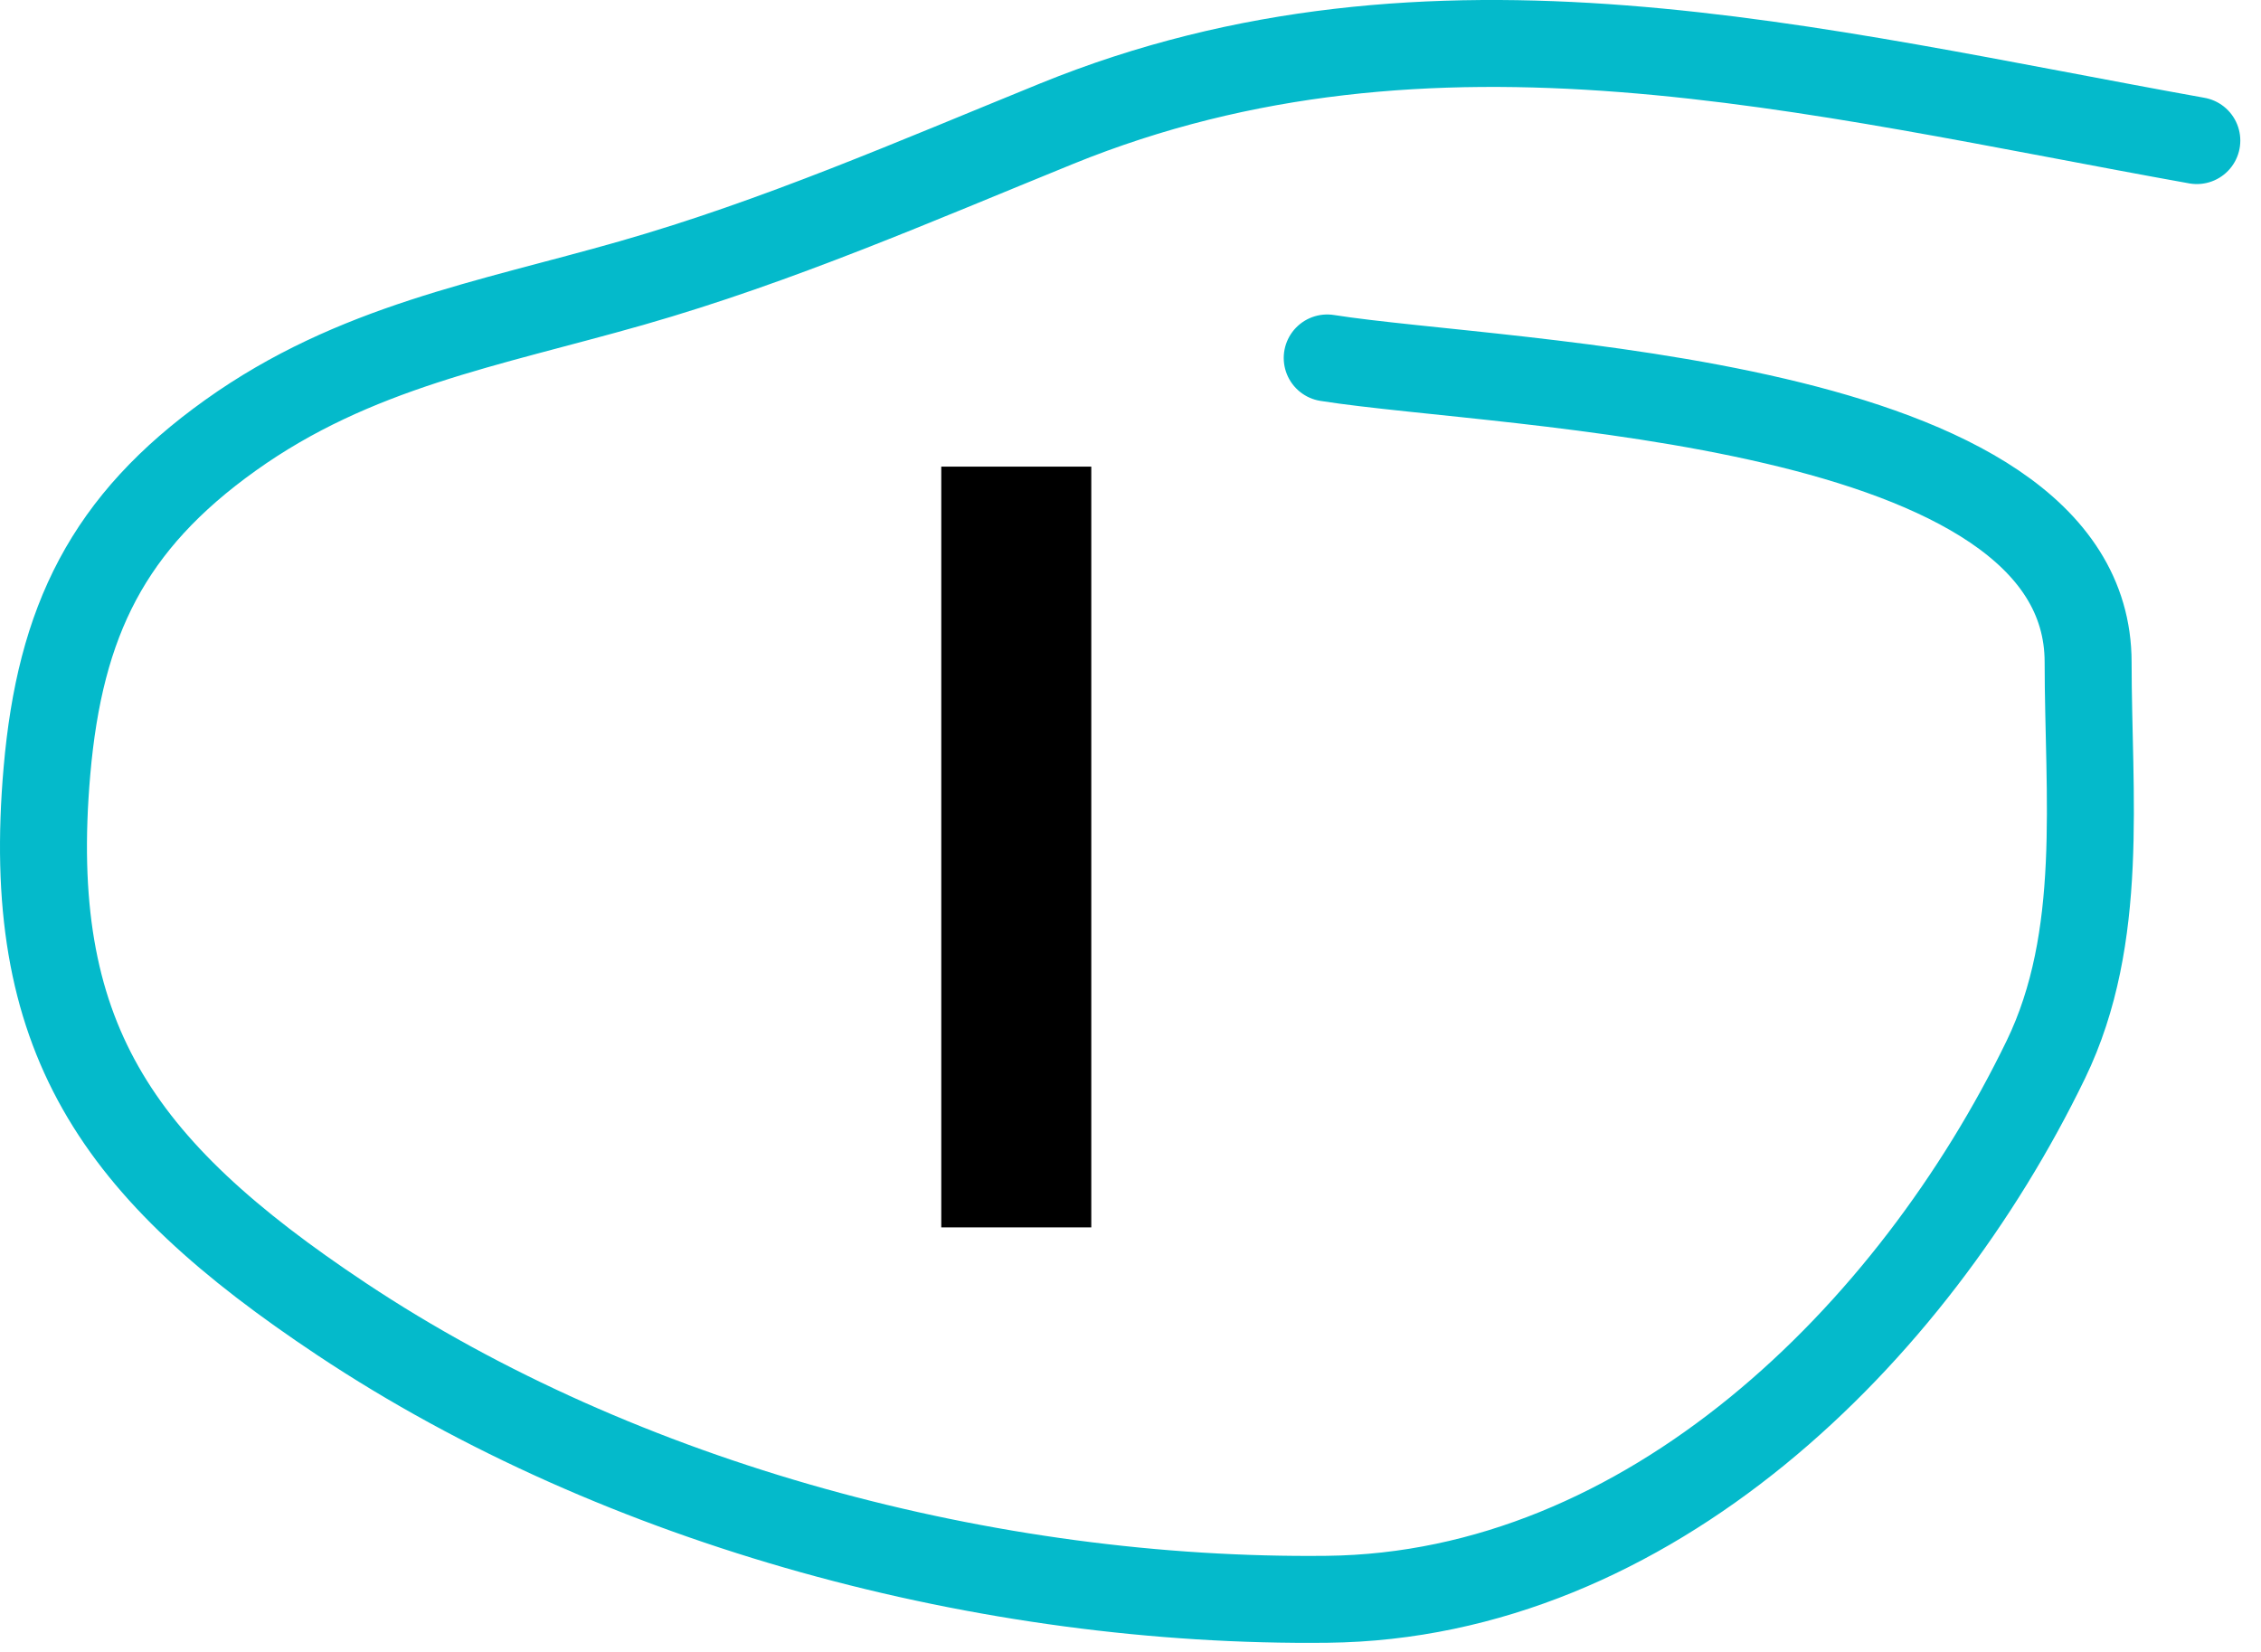 <?xml version="1.0" encoding="UTF-8"?> <svg xmlns="http://www.w3.org/2000/svg" width="52" height="38" viewBox="0 0 52 38" fill="none"><path d="M21.648 28.234V10.734H25.098V28.234H21.648Z" fill="black"></path><path d="M50.524 3.234C41.644 1.641 32.959 -0.676 24.302 2.845C21.059 4.164 17.901 5.547 14.524 6.512C11.211 7.458 8.152 7.976 5.302 10.012C2.483 12.025 1.38 14.286 1.08 17.734C0.549 23.835 2.644 26.877 7.858 30.345C14.296 34.628 22.75 36.876 30.524 36.789C37.921 36.707 43.986 30.702 47.052 24.373C48.416 21.556 48.024 18.274 48.024 15.234C48.024 9.118 34.644 8.884 30.524 8.234" stroke="#04BACB" stroke-width="2" stroke-linecap="round"></path></svg> 